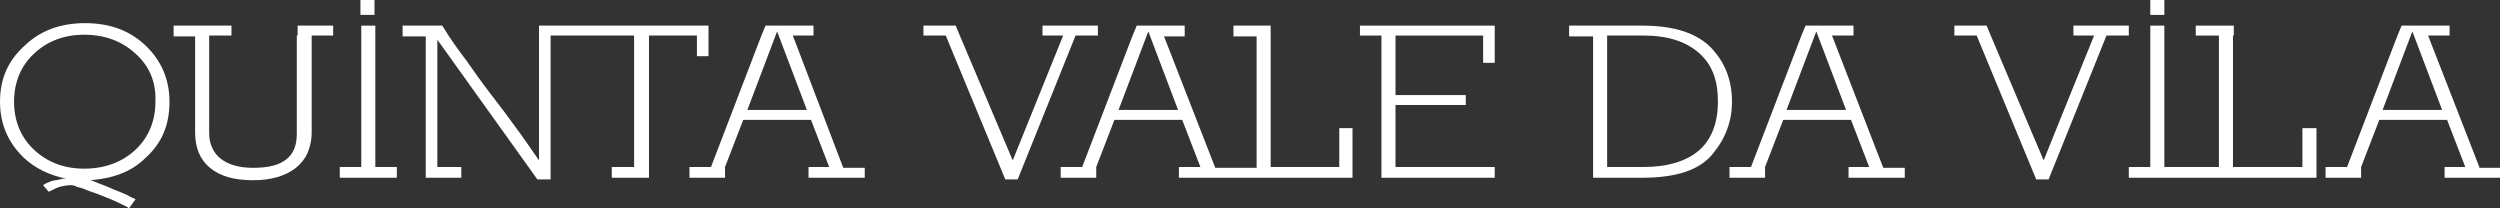 <?xml version="1.0" encoding="utf-8"?>
<!-- Generator: Adobe Illustrator 26.3.1, SVG Export Plug-In . SVG Version: 6.00 Build 0)  -->
<svg version="1.1" id="Layer_1" xmlns="http://www.w3.org/2000/svg" xmlns:xlink="http://www.w3.org/1999/xlink" x="0px" y="0px"
	 viewBox="0 0 302.4 25.2" style="enable-background:new 0 0 302.4 25.2;" xml:space="preserve">
<rect x="0" y="0" width="302.4" height="25.2" fill="#333333" stroke="none"/>
<style type="text/css">
	.st0{fill:#FFFFFF;}
</style>
<g>
	<rect x="260.1" class="st0" width="1.7" height="1.8"/>
	<path class="st0" d="M10.3,2.8c-3,0-5.4,0.9-7.3,2.7C1,7.3,0,9.5,0,12.3c0,2.7,1,5,2.9,6.8c1.3,1.2,3,2.1,5.1,2.5
		c-0.3,0-0.5,0-0.7,0.1c-0.2,0-0.4,0.1-0.5,0.1C6.5,21.8,6.2,21.9,6,22c-0.3,0.1-0.5,0.2-0.8,0.4l0.7,0.8c0.2-0.1,0.4-0.2,0.6-0.3
		c0.2-0.1,0.4-0.2,0.7-0.3c0.4-0.1,0.9-0.2,1.3-0.2c0.2,0,0.5,0,0.8,0.2c0.4,0.1,0.8,0.2,1.2,0.4c0.5,0.2,0.9,0.3,1.4,0.5
		s1,0.4,1.5,0.6c0.5,0.2,0.9,0.4,1.3,0.6s0.7,0.3,0.9,0.5l0.8-1.1c-0.2-0.1-0.5-0.2-1-0.5c-0.5-0.2-1.1-0.5-1.7-0.7
		c-0.6-0.3-1.2-0.5-1.7-0.7c-0.5-0.2-0.9-0.4-1.1-0.4c2.7-0.2,5-1,6.7-2.7c2-1.8,2.9-4,2.9-6.8c0-2.7-1-5-2.9-6.8
		C15.7,3.7,13.3,2.8,10.3,2.8z M18.8,12.3c0,2.3-0.8,4.3-2.4,5.8c-1.6,1.5-3.7,2.3-6.2,2.3c-2.5,0-4.5-0.8-6.1-2.3
		c-1.6-1.5-2.4-3.5-2.4-5.8c0-2.3,0.8-4.3,2.4-5.8c1.6-1.5,3.6-2.3,6.1-2.3c2.5,0,4.6,0.8,6.2,2.3C18.1,8,18.9,10,18.8,12.3
		L18.8,12.3z"/>
	<path class="st0" d="M35.9,4.3v11.9c0,1.4-0.4,2.4-1.3,3.1c-0.9,0.7-2.2,1-4,1c-1.7,0-3-0.4-3.9-1.1c-0.9-0.7-1.4-1.8-1.4-3.1V4.3
		H28V3.1H21v1.3h2.6V16c0,1.9,0.6,3.3,1.8,4.3c1.2,1,2.9,1.5,5.2,1.5c2.2,0,3.9-0.5,5.2-1.5c0.6-0.5,1.1-1.1,1.4-1.8
		c0.3-0.7,0.5-1.5,0.5-2.5V4.3h2.6V3.1h-4.3V4.3z"/>
	<path class="st0" d="M84.3,6.8h1.4V3.1h-14h-2.2h-4.3v1.2v15.1c-1-1.4-1.9-2.8-2.9-4.1c-1-1.4-2-2.7-3-4c-1-1.3-2-2.7-2.9-4
		c-1-1.3-2-2.7-2.9-4.2h-4.8v1.3h2.8v15.9v1.2h4.3v-1.3h-2.9V4.8L65,21.7h1.6V4.3h4.3h0.8h5v15.9H74v1.3h4.5V4.3h5.8V6.8z"/>
	<polygon class="st0" points="45.4,4.3 45.4,3.1 43.7,3.1 43.7,4.3 43.7,20.2 41.1,20.2 41.1,21.5 48,21.5 48,20.2 45.4,20.2 	"/>
	<rect x="43.6" class="st0" width="1.7" height="1.8"/>
	<path class="st0" d="M95.9,4.3h2.5V3.1h-5.8l-0.5,1.2l-6.1,15.9h-2.6v1.3h4.3v-1.3h0l2.2-5.7h8.2l2.2,5.7h-2.5v1.3l6.8,0v-1.2h-2.6
		L95.9,4.3z M90.4,13.3l3.6-9.5l3.6,9.5H90.4z"/>
	<polygon class="st0" points="132.8,4.3 132.8,3.1 126.1,3.1 126.1,4.3 128.6,4.3 122.5,19.4 116.1,4.3 115.6,3.1 111.7,3.1 
		111.7,4.3 114.4,4.3 121.6,21.7 123.1,21.7 130.1,4.3 	"/>
	<polygon class="st0" points="278.5,20.2 270.1,20.2 270.1,4.3 270.2,4.3 270.2,3.1 265.6,3.1 265.6,4.3 268.4,4.3 268.4,20.2 
		266.4,20.2 265.6,20.2 261.8,20.2 261.8,4.3 261.8,3.1 260.1,3.1 260.1,4.3 260.1,20.2 257.5,20.2 257.5,21.5 266.4,21.5 
		266.4,21.5 280.2,21.5 280.2,15.5 278.5,15.5 	"/>
	<path class="st0" d="M299.9,20.2l-6.2-15.9h2.6V3.1h-5.8L290,4.3l-6.1,15.9h-2.6v1.3h4.3v-1.3h0l2.2-5.7h8.2l2.2,5.7h-2.5v1.3
		l6.8,0v-1.2H299.9z M288.2,13.3l3.6-9.5l3.6,9.5H288.2z"/>
	<path class="st0" d="M221.6,4.3h2.6V3.1h-5.8l-0.5,1.2l-6.1,15.9h-2.6v1.3h4.3v-1.3h0l2.2-5.7h8.2l2.2,5.7h-2.5v1.3l6.8,0v-1.2
		h-2.6L221.6,4.3z M216.1,13.3l3.6-9.5l3.6,9.5H216.1z"/>
	<polygon class="st0" points="250.8,4.3 253.3,4.3 247.2,19.4 240.8,4.3 240.3,3.1 236.4,3.1 236.4,4.3 239.1,4.3 246.3,21.7 
		247.8,21.7 254.8,4.3 257.5,4.3 257.5,3.1 250.8,3.1 	"/>
	<path class="st0" d="M206.8,5.6c-1.8-1.7-4.5-2.5-8.2-2.5h-8.8v1.3h2.9v15.9v1.2h5.9c4.1,0,6.9-0.9,8.5-2.8c1.6-1.9,2.4-4,2.4-6.4
		C209.5,9.6,208.6,7.4,206.8,5.6z M205.5,18.2c-1.5,1.3-3.8,2-6.7,2h-4.4V4.3h4.4c2.9,0,5.1,0.7,6.7,2.1c1.6,1.4,2.3,3.3,2.3,5.9h0
		C207.8,14.9,207,16.9,205.5,18.2z"/>
	<path class="st0" d="M162,20.2h-8.3V3.1h-4.5v1.3h2.8v15.9h-2.5h-0.3h-2.2l-6.2-15.9h2.5V3.1h-5.8l-0.5,1.2l-6.1,15.9h-2.6v1.3h4.3
		v-1.3h0l2.2-5.7h8.2l2.2,5.7h-2.6v1.3h6.5h0.3h14.2v-6H162V20.2z M135.3,13.3l3.6-9.5l3.6,9.5H135.3z"/>
	<polygon class="st0" points="168.8,20.2 168.8,12.7 177.3,12.7 177.3,11.5 168.8,11.5 168.8,4.3 179.4,4.3 179.4,7.6 180.8,7.6 
		180.8,3.1 164.5,3.1 164.5,4.3 167.1,4.3 167.1,20.2 167.1,21.5 180.8,21.5 180.8,20.2 179.4,20.2 	"/>
</g>
</svg>
